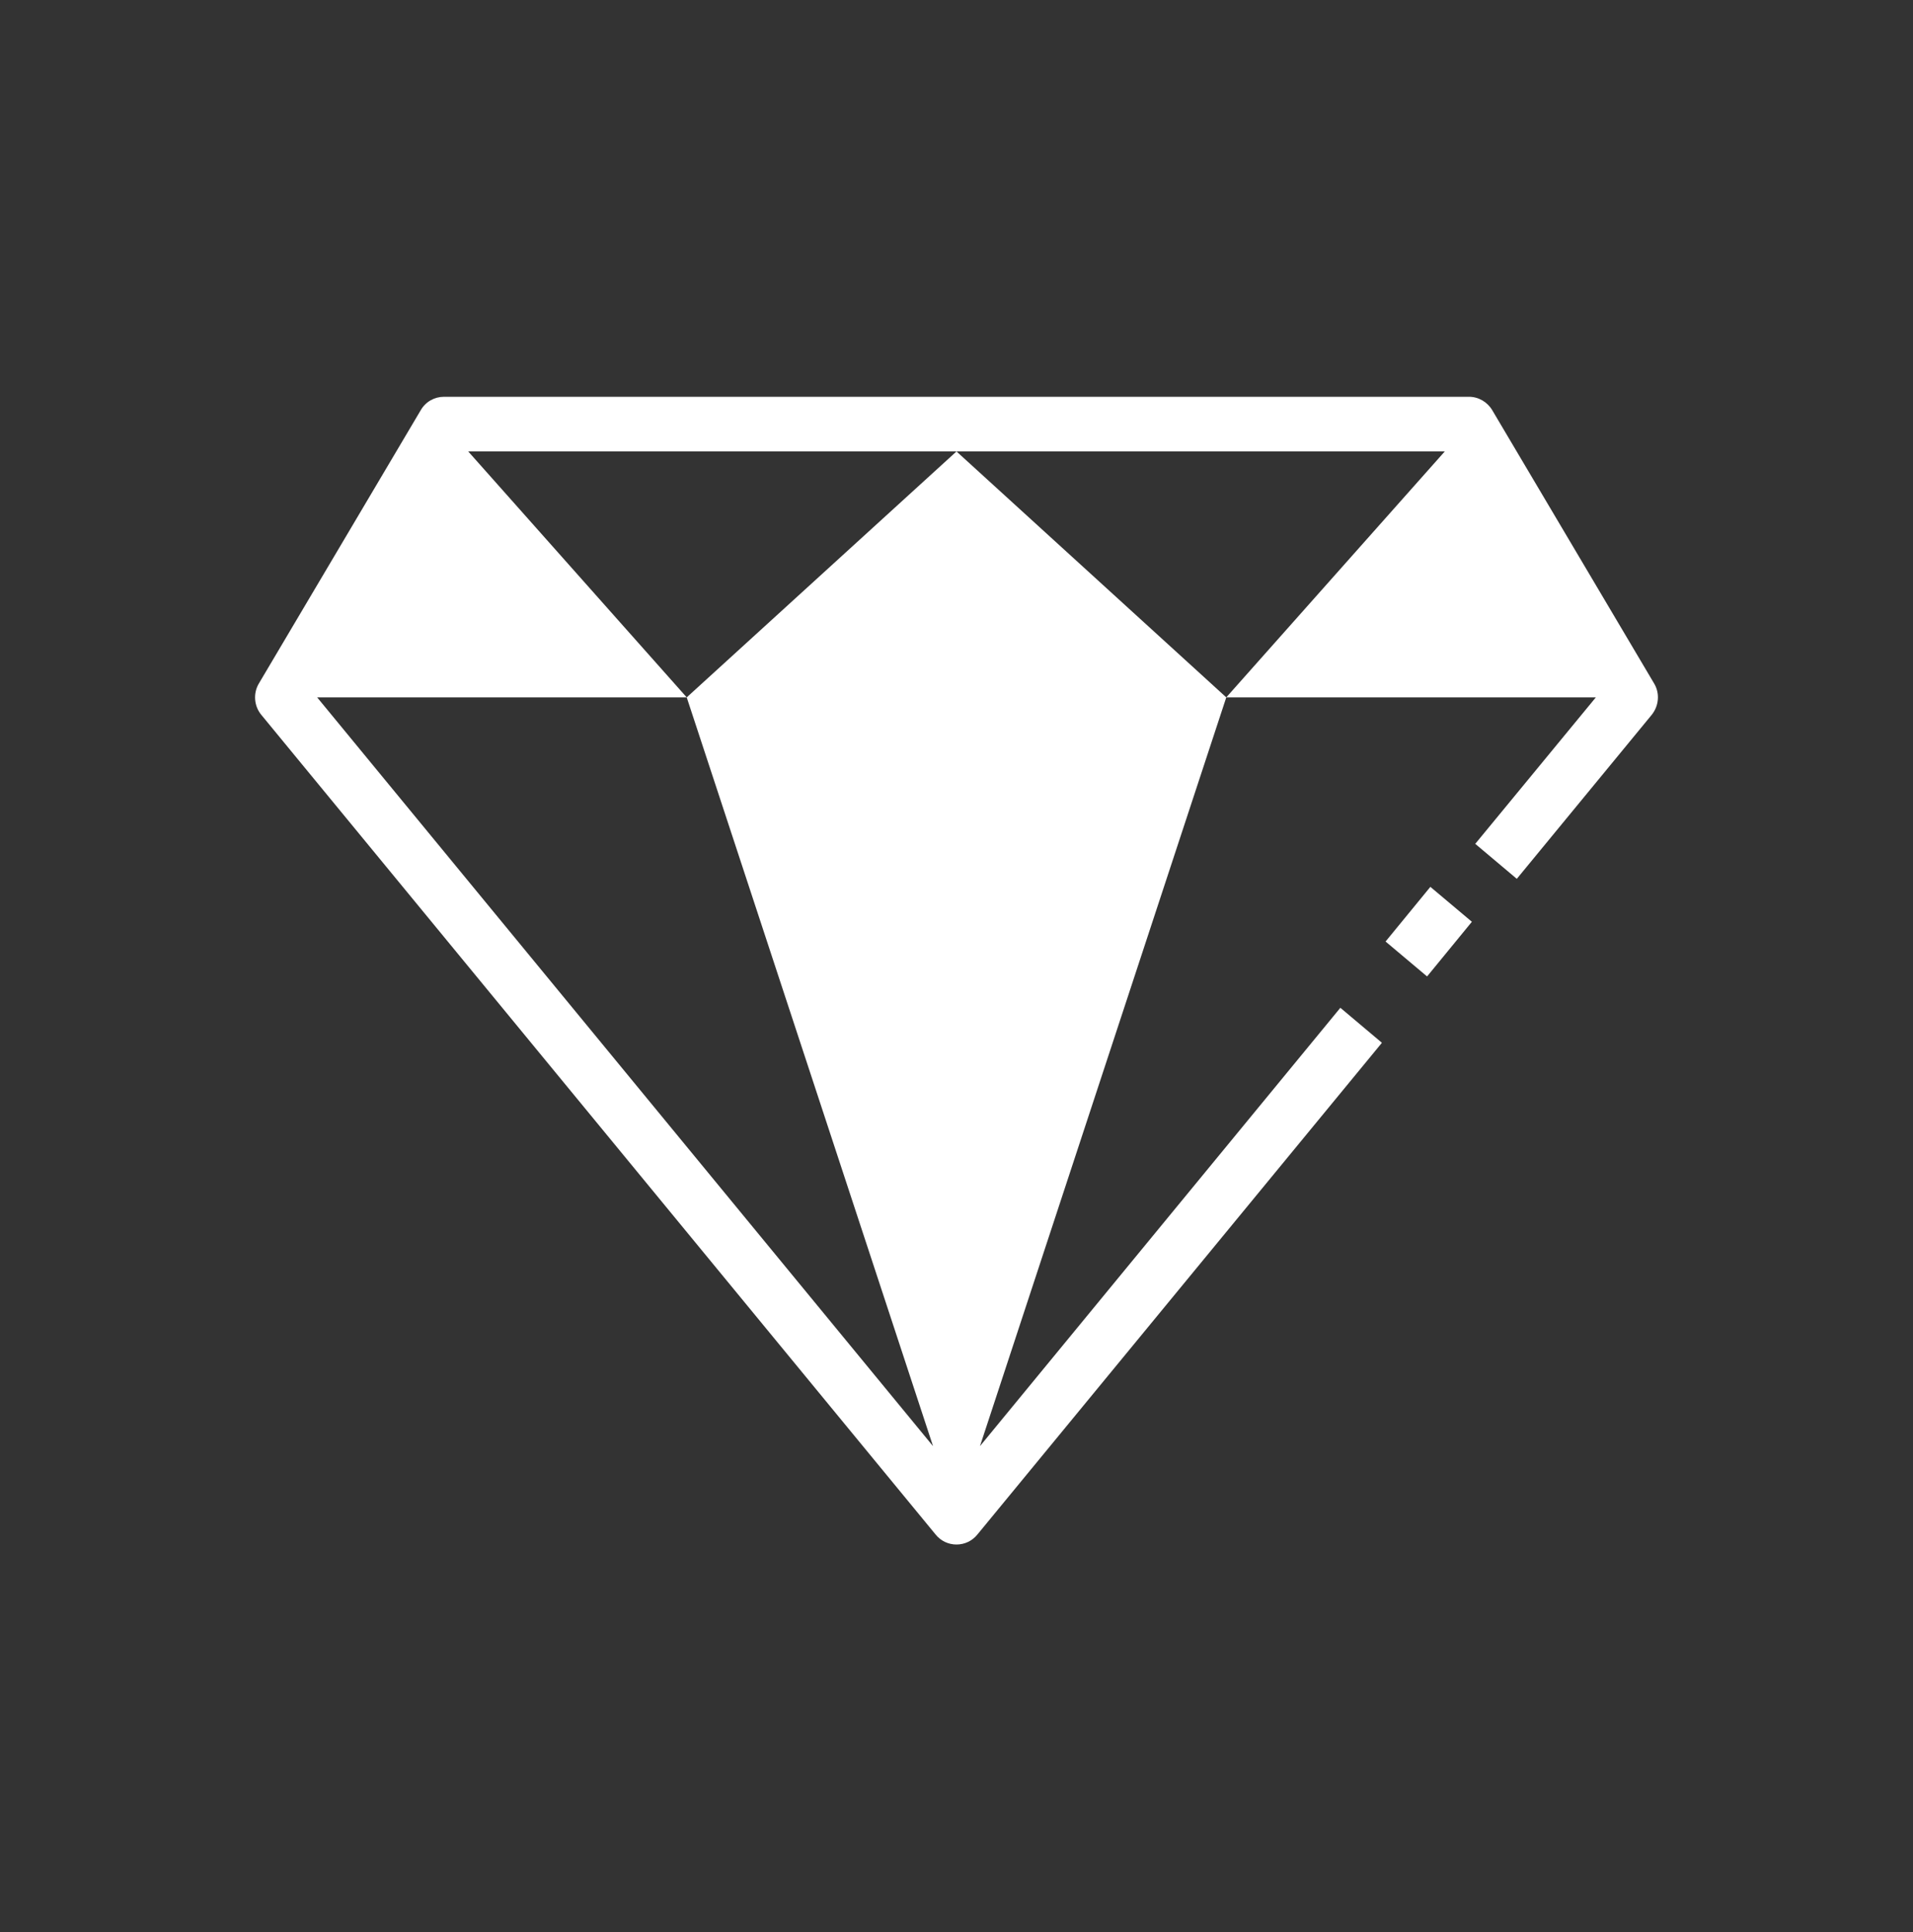 <svg width="100" height="101" viewBox="0 0 100 101" fill="none" xmlns="http://www.w3.org/2000/svg">
<rect x="0" y="0" width="100" height="101" fill="#333333" stroke="none"/>
<path fill-rule="evenodd" clip-rule="evenodd" d="M70.066 52.685L72.238 54.514L51.086 80.228C50.818 80.557 50.423 80.743 50 80.743C49.577 80.743 49.182 80.557 48.914 80.228L13.66 37.371C13.28 36.914 13.223 36.243 13.534 35.728L21.994 21.443C22.248 21 22.714 20.743 23.207 20.743H76.793C77.286 20.743 77.752 21.014 78.005 21.443L86.466 35.728C86.777 36.243 86.72 36.9 86.34 37.371L79.289 45.943L77.117 44.114L83.421 36.457H64.102L75.524 23.6H50H24.476L35.898 36.457H16.579L48.773 75.6L35.898 36.457L50 23.6L64.102 36.457L51.227 75.6L70.066 52.685ZM72.429 49.221L74.771 46.363L76.941 48.188L74.599 51.046L72.429 49.221Z" fill="white"/>
</svg>
